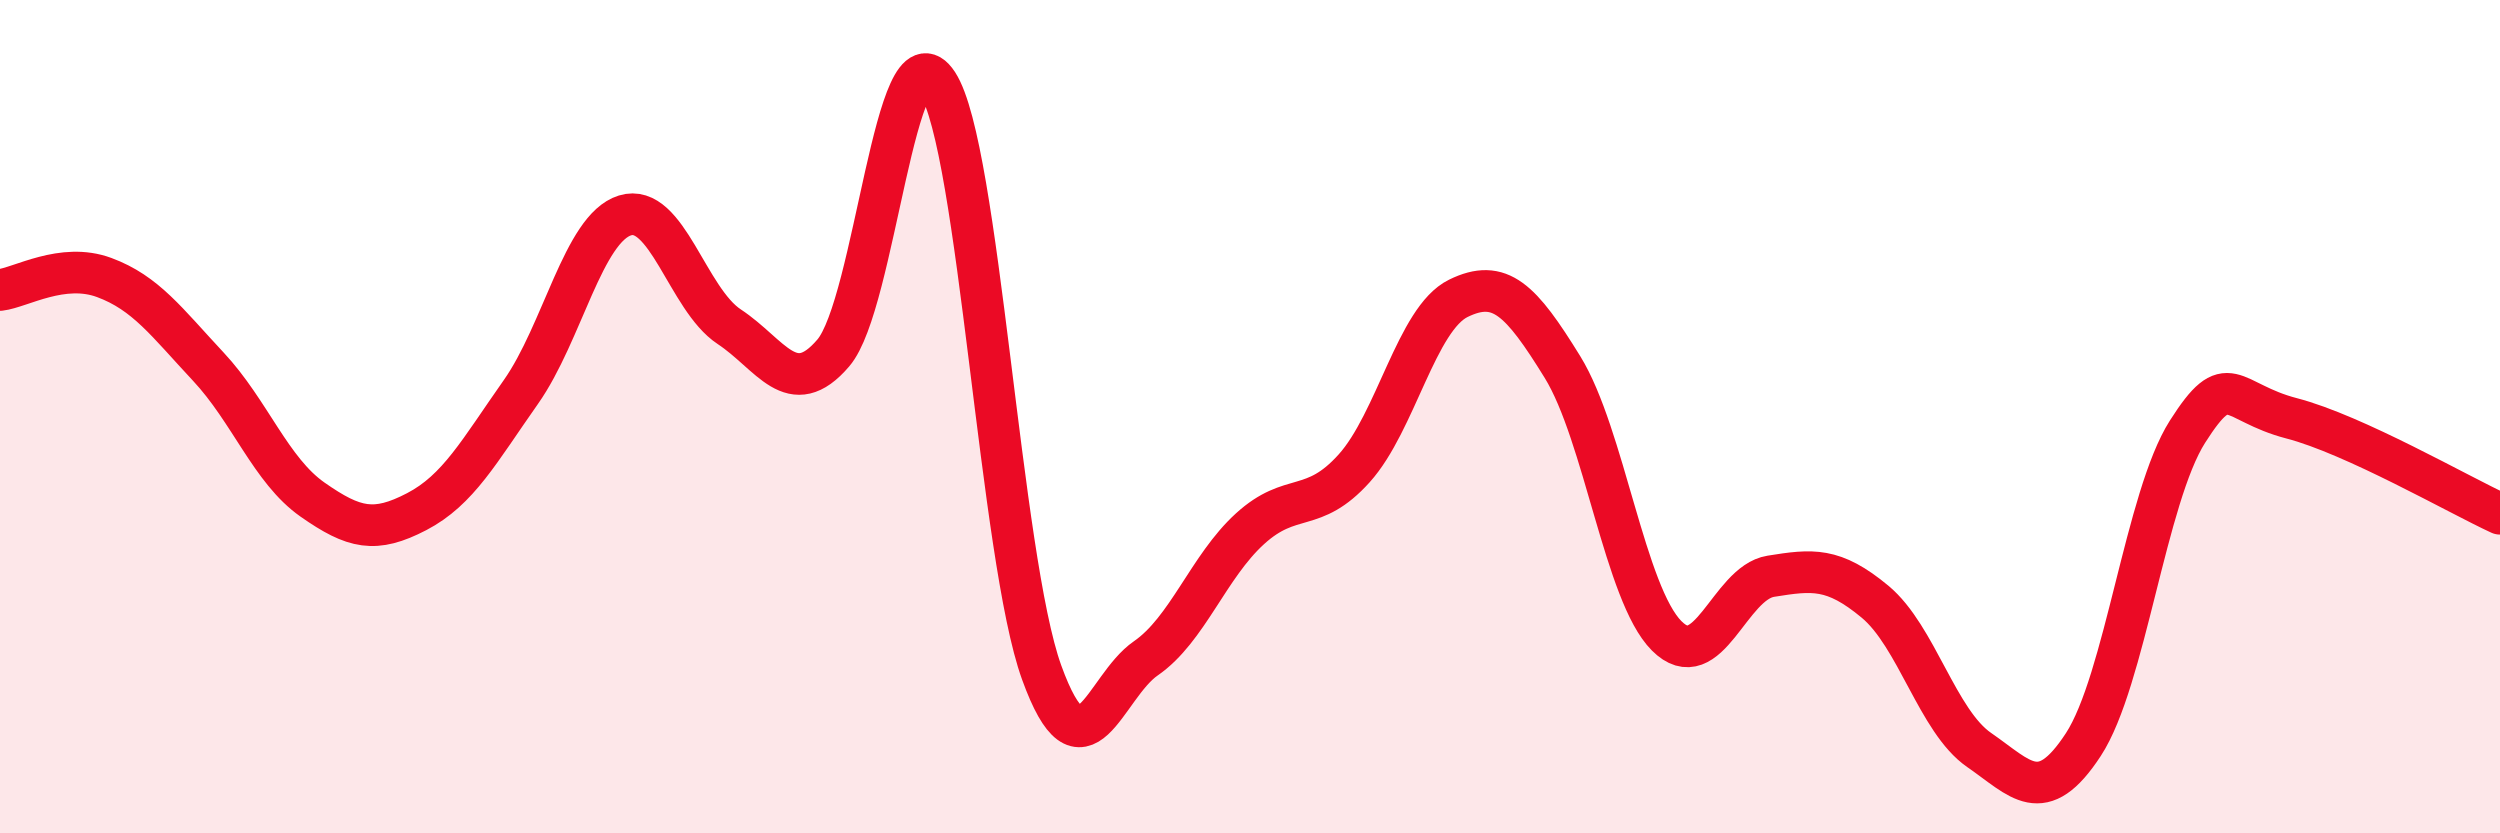 
    <svg width="60" height="20" viewBox="0 0 60 20" xmlns="http://www.w3.org/2000/svg">
      <path
        d="M 0,6.96 C 0.5,6.9 1.5,6.29 2.5,6.66 C 3.5,7.03 4,7.73 5,8.8 C 6,9.87 6.5,11.29 7.5,11.99 C 8.5,12.69 9,12.8 10,12.28 C 11,11.76 11.5,10.83 12.5,9.41 C 13.5,7.99 14,5.48 15,5.17 C 16,4.86 16.5,7.18 17.5,7.84 C 18.5,8.5 19,9.64 20,8.47 C 21,7.3 21.5,0.47 22.5,2 C 23.5,3.53 24,13.38 25,16.14 C 26,18.9 26.5,16.49 27.5,15.8 C 28.5,15.11 29,13.6 30,12.69 C 31,11.78 31.5,12.35 32.5,11.24 C 33.5,10.13 34,7.65 35,7.16 C 36,6.67 36.5,7.19 37.5,8.81 C 38.5,10.43 39,14.26 40,15.26 C 41,16.26 41.5,13.99 42.5,13.83 C 43.5,13.67 44,13.61 45,14.44 C 46,15.27 46.5,17.31 47.5,18 C 48.5,18.69 49,19.4 50,17.87 C 51,16.34 51.5,11.93 52.5,10.36 C 53.5,8.79 53.5,9.65 55,10.04 C 56.5,10.43 59,11.87 60,12.33L60 20L0 20Z"
        fill="#EB0A25"
        opacity="0.1"
        stroke-linecap="round"
        stroke-linejoin="round"
      />
      <path
        d="M 0,6.96 C 0.5,6.9 1.5,6.29 2.5,6.66 C 3.5,7.03 4,7.73 5,8.8 C 6,9.87 6.5,11.29 7.5,11.99 C 8.5,12.69 9,12.8 10,12.28 C 11,11.76 11.5,10.83 12.5,9.41 C 13.5,7.99 14,5.48 15,5.17 C 16,4.86 16.5,7.18 17.5,7.84 C 18.5,8.5 19,9.64 20,8.47 C 21,7.3 21.5,0.47 22.5,2 C 23.5,3.53 24,13.38 25,16.14 C 26,18.9 26.5,16.49 27.5,15.8 C 28.5,15.11 29,13.6 30,12.69 C 31,11.78 31.5,12.35 32.5,11.24 C 33.5,10.13 34,7.65 35,7.16 C 36,6.67 36.5,7.19 37.5,8.81 C 38.5,10.43 39,14.26 40,15.26 C 41,16.26 41.5,13.99 42.5,13.83 C 43.5,13.67 44,13.61 45,14.44 C 46,15.27 46.5,17.31 47.5,18 C 48.5,18.69 49,19.4 50,17.87 C 51,16.34 51.5,11.93 52.5,10.36 C 53.5,8.79 53.5,9.65 55,10.04 C 56.5,10.43 59,11.87 60,12.33"
        stroke="#EB0A25"
        stroke-width="1"
        fill="none"
        stroke-linecap="round"
        stroke-linejoin="round"
      />
    </svg>
  
